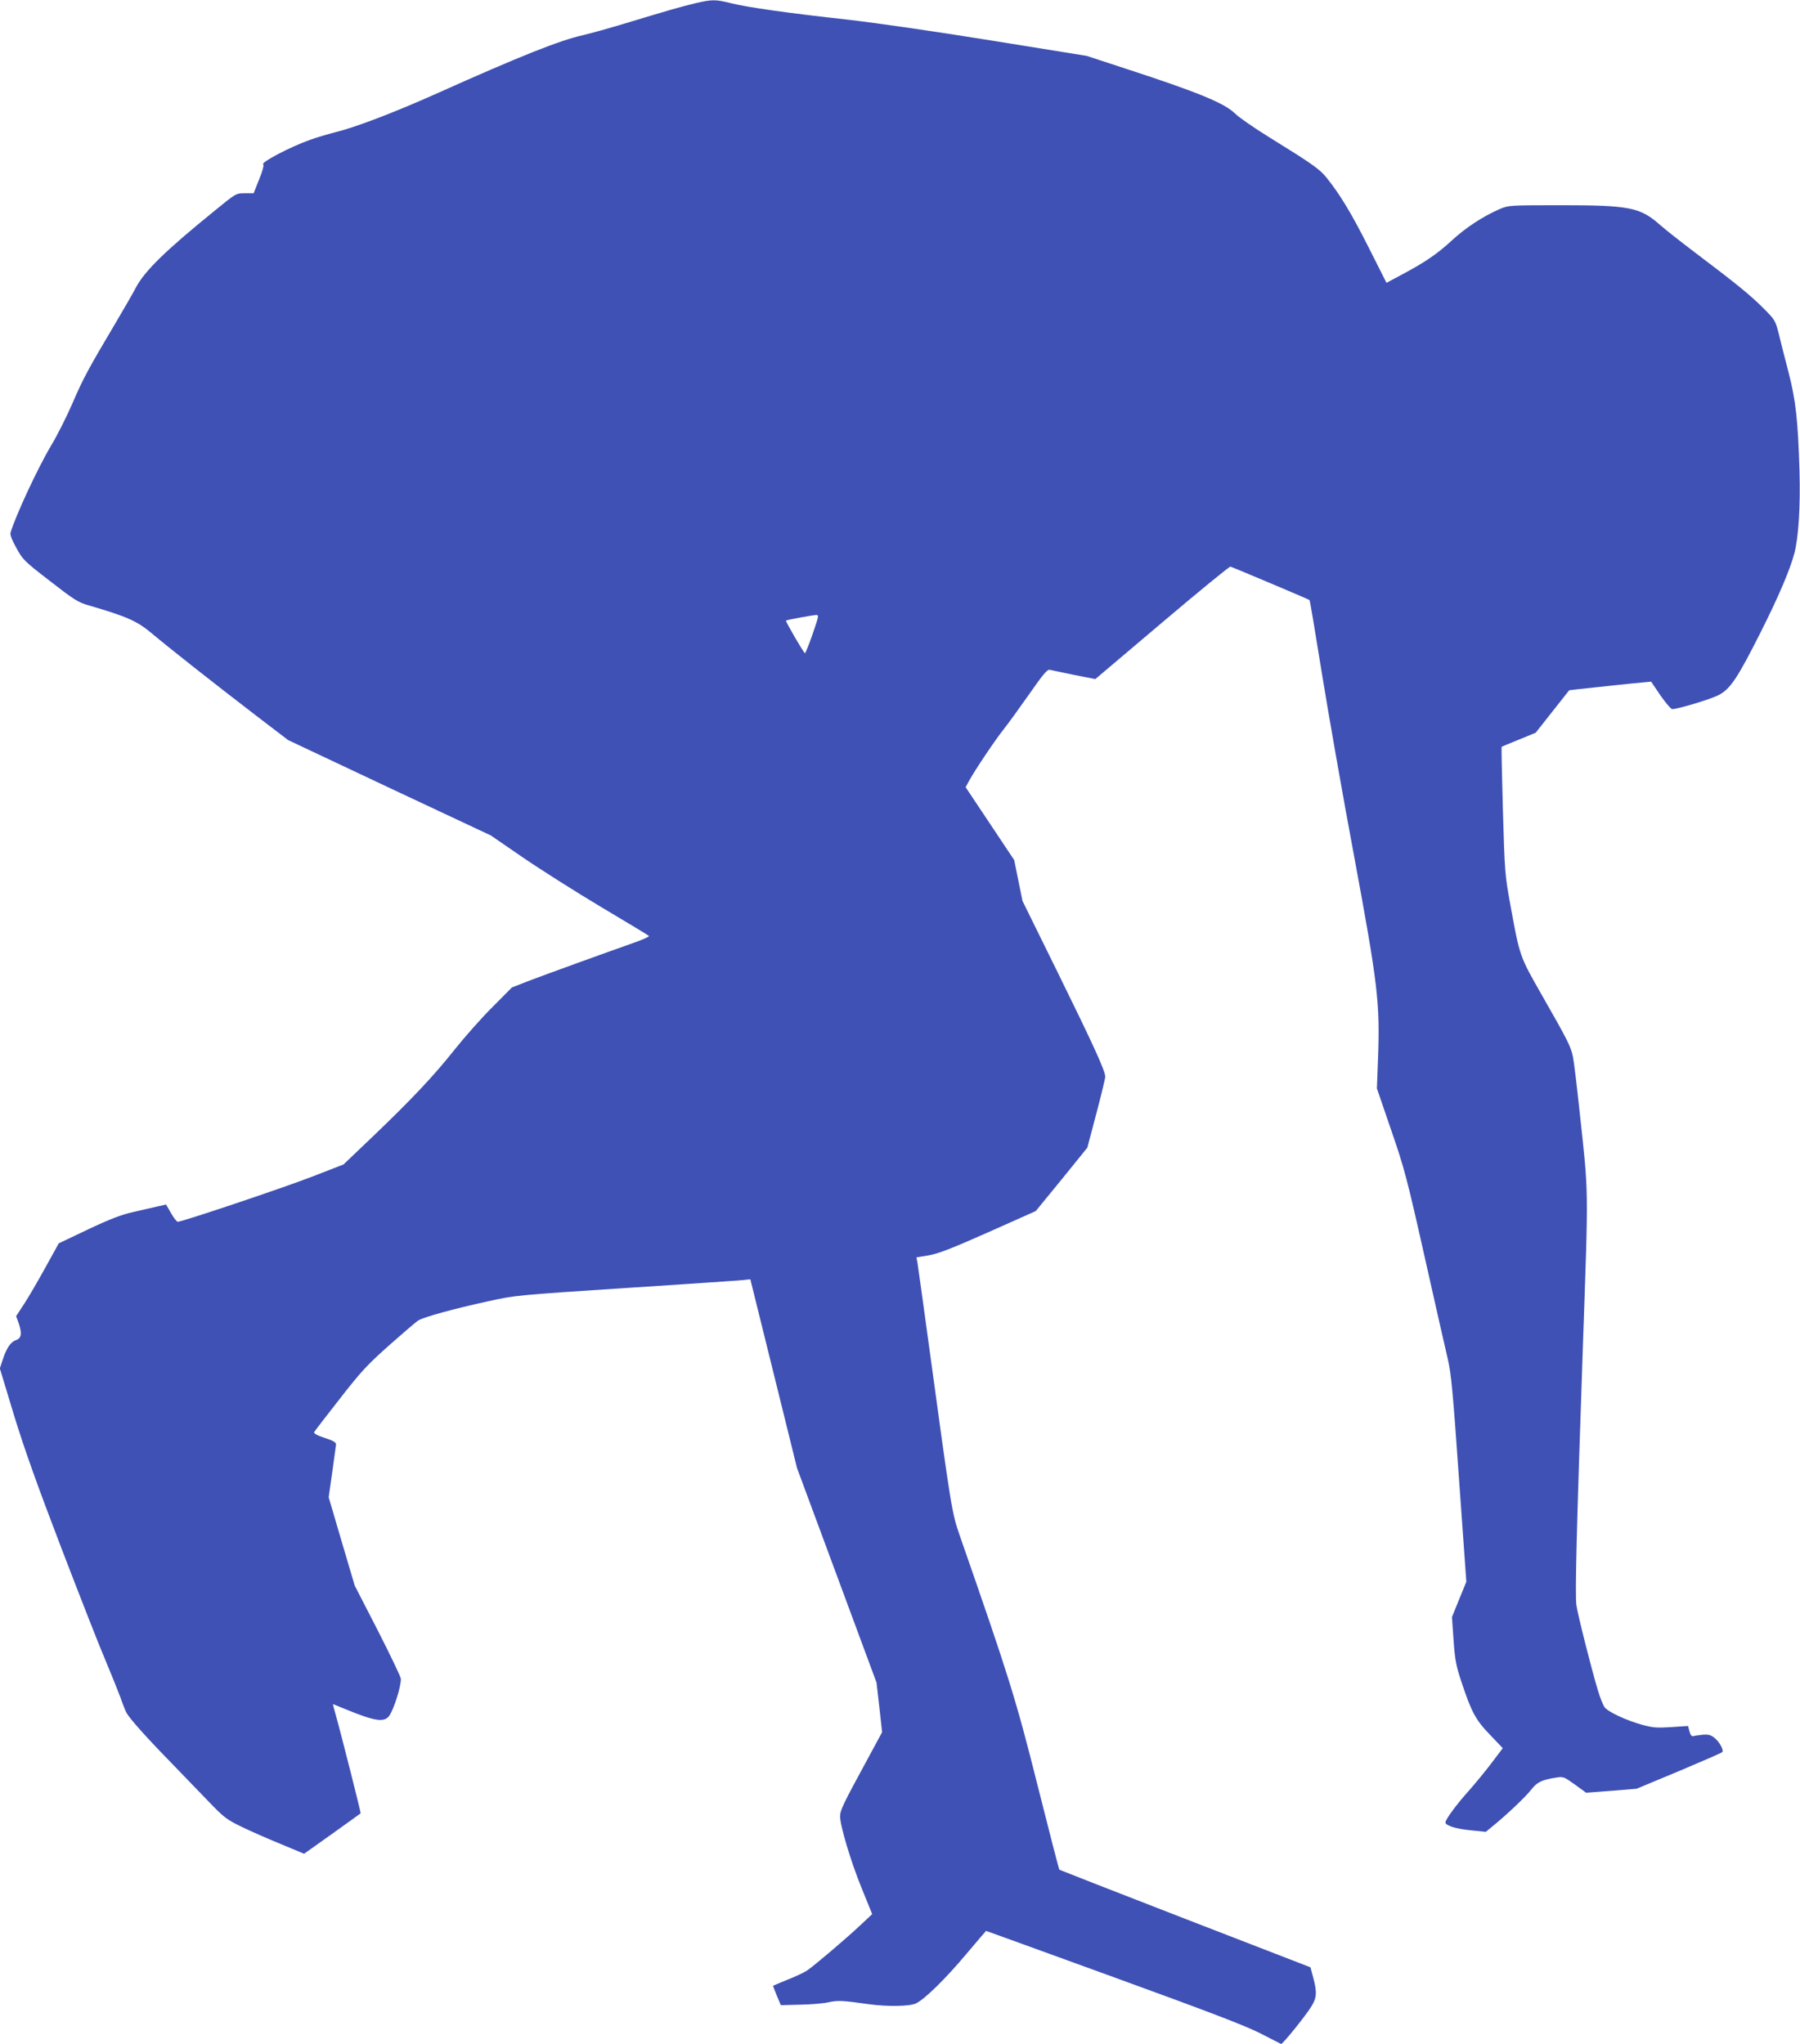 <?xml version="1.0" standalone="no"?>
<!DOCTYPE svg PUBLIC "-//W3C//DTD SVG 20010904//EN"
 "http://www.w3.org/TR/2001/REC-SVG-20010904/DTD/svg10.dtd">
<svg version="1.0" xmlns="http://www.w3.org/2000/svg"
 width="1127pt" height="1280pt" viewBox="0 0 1127 1280"
 preserveAspectRatio="xMidYMid meet">
<g transform="translate(0,1280) scale(0.1,-0.1)"
fill="#3f51b5" stroke="none">
<path d="M4355 12780 c-85 -20 -179 -47 -449 -129 -93 -28 -208 -60 -255 -71
-145 -32 -396 -132 -911 -363 -270 -121 -519 -216 -641 -245 -46 -12 -118 -33
-159 -48 -124 -44 -310 -142 -292 -153 6 -4 -4 -42 -25 -93 l-35 -88 -55 0
c-55 0 -55 0 -186 -107 -312 -253 -441 -379 -497 -485 -18 -35 -75 -133 -125
-218 -171 -288 -204 -349 -270 -502 -36 -84 -97 -205 -135 -268 -83 -139 -222
-438 -254 -545 -4 -13 9 -47 37 -97 40 -73 49 -82 211 -207 149 -116 176 -133
240 -151 245 -72 304 -98 399 -178 95 -80 378 -304 656 -517 l195 -149 634
-299 635 -298 201 -138 c111 -76 332 -216 491 -311 160 -95 294 -176 298 -180
5 -4 -40 -24 -100 -45 -201 -71 -537 -193 -648 -235 l-110 -43 -120 -121 c-67
-66 -173 -186 -237 -266 -134 -169 -274 -317 -521 -553 l-176 -168 -193 -75
c-177 -69 -817 -284 -845 -284 -6 0 -25 24 -42 54 l-31 54 -58 -13 c-31 -7
-100 -23 -152 -35 -69 -15 -146 -45 -279 -108 l-183 -87 -83 -150 c-45 -82
-105 -185 -133 -228 l-51 -78 15 -41 c23 -67 19 -97 -16 -109 -34 -12 -60 -51
-84 -126 l-17 -51 89 -294 c66 -215 145 -436 297 -833 114 -297 237 -612 275
-700 37 -88 79 -193 94 -233 14 -41 31 -83 37 -95 19 -35 113 -142 269 -302
80 -83 191 -198 248 -257 92 -96 112 -111 200 -154 53 -26 164 -75 247 -109
l149 -62 176 125 c96 69 176 126 178 128 3 2 -119 485 -156 617 -11 37 -18 67
-17 67 1 0 35 -14 76 -31 187 -77 246 -86 277 -41 29 43 72 178 72 230 0 11
-65 147 -144 302 l-145 282 -82 277 -81 276 22 155 c12 85 23 164 24 174 1 15
-14 24 -72 43 -48 16 -70 29 -65 36 4 7 75 100 160 208 133 171 172 213 309
335 86 76 168 147 183 156 33 21 220 73 441 121 162 36 179 38 855 82 380 25
711 47 737 50 l46 5 146 -590 146 -591 249 -672 249 -672 18 -156 17 -155
-100 -185 c-143 -263 -163 -304 -163 -342 0 -59 68 -286 136 -452 l65 -160
-78 -73 c-86 -81 -281 -246 -328 -279 -17 -12 -72 -38 -123 -58 -51 -21 -92
-38 -92 -39 0 -2 11 -29 24 -62 l25 -59 121 3 c66 1 147 8 178 15 57 13 89 11
252 -12 115 -16 256 -14 295 5 54 25 186 155 316 310 67 79 122 144 123 144 1
0 360 -130 797 -289 597 -217 825 -304 919 -352 69 -35 128 -65 131 -67 8 -4
148 169 188 232 36 57 38 90 13 185 l-17 63 -783 303 c-431 167 -786 306 -789
308 -3 3 -65 243 -138 534 -136 542 -181 683 -484 1553 -52 151 -52 150 -196
1205 -36 264 -68 494 -71 511 l-6 31 78 13 c61 11 141 42 373 145 l296 132
162 198 161 199 56 212 c31 117 56 221 56 232 0 37 -69 188 -293 644 l-225
457 -26 128 -26 128 -152 228 -152 228 20 37 c34 64 169 265 220 328 27 34 98
132 159 219 87 125 113 155 128 151 10 -2 79 -17 152 -32 l133 -26 417 353
c230 195 423 353 429 351 13 -3 489 -204 495 -209 3 -2 37 -207 77 -456 40
-248 131 -767 203 -1152 148 -798 162 -915 149 -1265 l-7 -185 89 -260 c83
-240 99 -301 210 -795 66 -294 131 -582 145 -640 21 -89 32 -204 70 -749 l46
-645 -45 -110 -45 -111 10 -145 c9 -125 16 -161 49 -260 63 -190 89 -239 179
-332 l80 -84 -74 -98 c-41 -54 -106 -132 -144 -175 -69 -76 -141 -174 -141
-192 0 -19 64 -40 156 -49 l97 -10 41 34 c91 74 208 185 242 229 38 48 65 62
153 76 50 8 52 7 122 -43 l70 -51 158 12 158 13 264 110 c145 61 267 114 272
119 12 12 -17 65 -50 91 -22 17 -38 21 -73 18 -25 -3 -51 -6 -59 -9 -9 -2 -17
8 -23 30 l-9 34 -104 -7 c-90 -6 -115 -4 -182 14 -104 29 -216 82 -237 111 -9
13 -28 60 -41 104 -40 132 -127 476 -135 535 -9 69 1 466 41 1630 35 1013 37
927 -22 1470 -16 151 -34 300 -40 330 -14 68 -30 100 -191 382 -145 254 -142
246 -202 576 -33 181 -35 201 -46 585 -6 220 -10 400 -8 401 2 1 50 22 108 45
l105 43 105 133 105 133 50 6 c28 3 120 13 205 22 85 9 178 19 206 21 l52 5
58 -86 c33 -47 66 -86 74 -86 35 0 238 61 289 87 74 38 118 103 264 393 113
224 185 394 212 496 26 102 38 290 32 514 -10 322 -23 441 -69 620 -22 85 -50
193 -61 240 -21 83 -23 87 -97 161 -80 80 -165 150 -429 349 -91 69 -190 147
-220 174 -123 108 -190 121 -621 121 -321 0 -326 -1 -380 -24 -106 -46 -213
-117 -297 -194 -92 -85 -165 -136 -315 -216 l-97 -52 -110 218 c-106 211 -179
333 -265 440 -43 54 -90 87 -360 254 -92 57 -188 123 -212 147 -67 66 -232
134 -683 281 l-247 81 -589 95 c-346 56 -719 110 -900 131 -382 42 -635 78
-739 104 -95 24 -117 24 -221 0z m733 -3950 c-23 -66 -45 -120 -48 -120 -7 0
-123 200 -119 204 5 5 159 33 186 35 22 1 21 -1 -19 -119z"/>
</g>
</svg>
